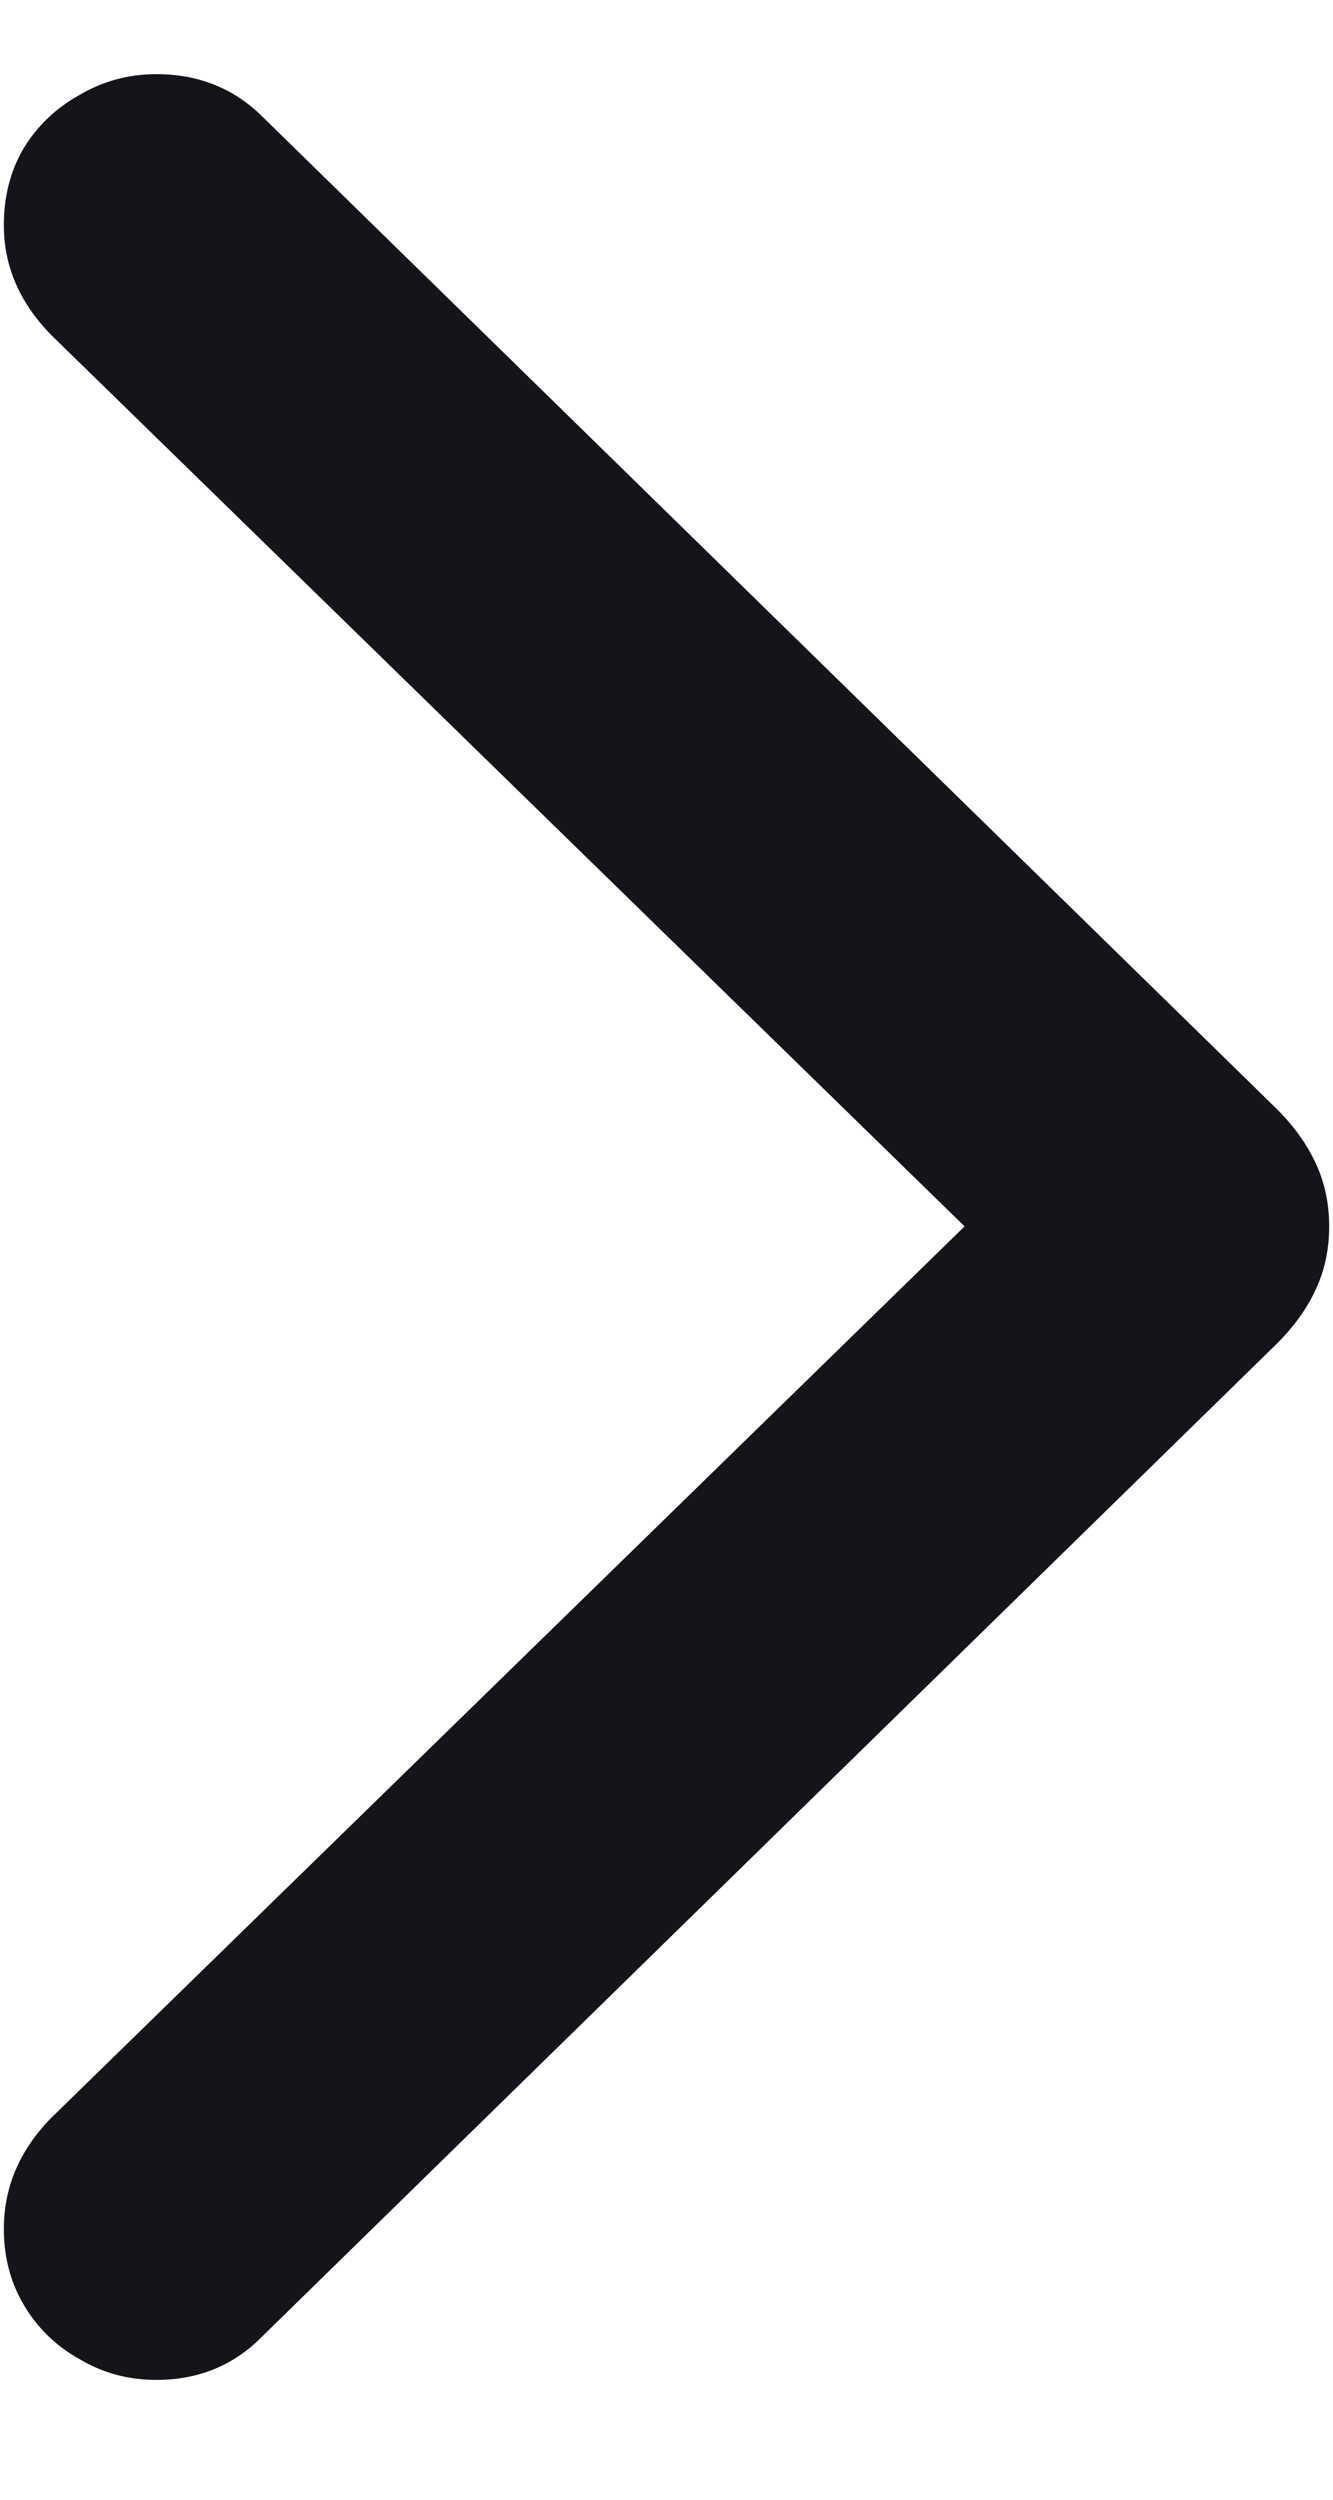 <svg width="8" height="15" viewBox="0 0 8 15" fill="none" xmlns="http://www.w3.org/2000/svg">
<path d="M7.977 7.359C7.977 7.495 7.951 7.62 7.898 7.734C7.846 7.849 7.768 7.958 7.664 8.062L1.578 14.016C1.406 14.193 1.193 14.281 0.938 14.281C0.771 14.281 0.617 14.24 0.477 14.156C0.336 14.078 0.224 13.969 0.141 13.828C0.062 13.693 0.023 13.542 0.023 13.375C0.023 13.125 0.117 12.904 0.305 12.711L5.789 7.359L0.305 2.008C0.117 1.815 0.023 1.596 0.023 1.352C0.023 1.18 0.062 1.026 0.141 0.891C0.224 0.755 0.336 0.648 0.477 0.57C0.617 0.487 0.771 0.445 0.938 0.445C1.193 0.445 1.406 0.531 1.578 0.703L7.664 6.656C7.768 6.76 7.846 6.87 7.898 6.984C7.951 7.099 7.977 7.224 7.977 7.359Z" fill="#14151A"/>
</svg>
